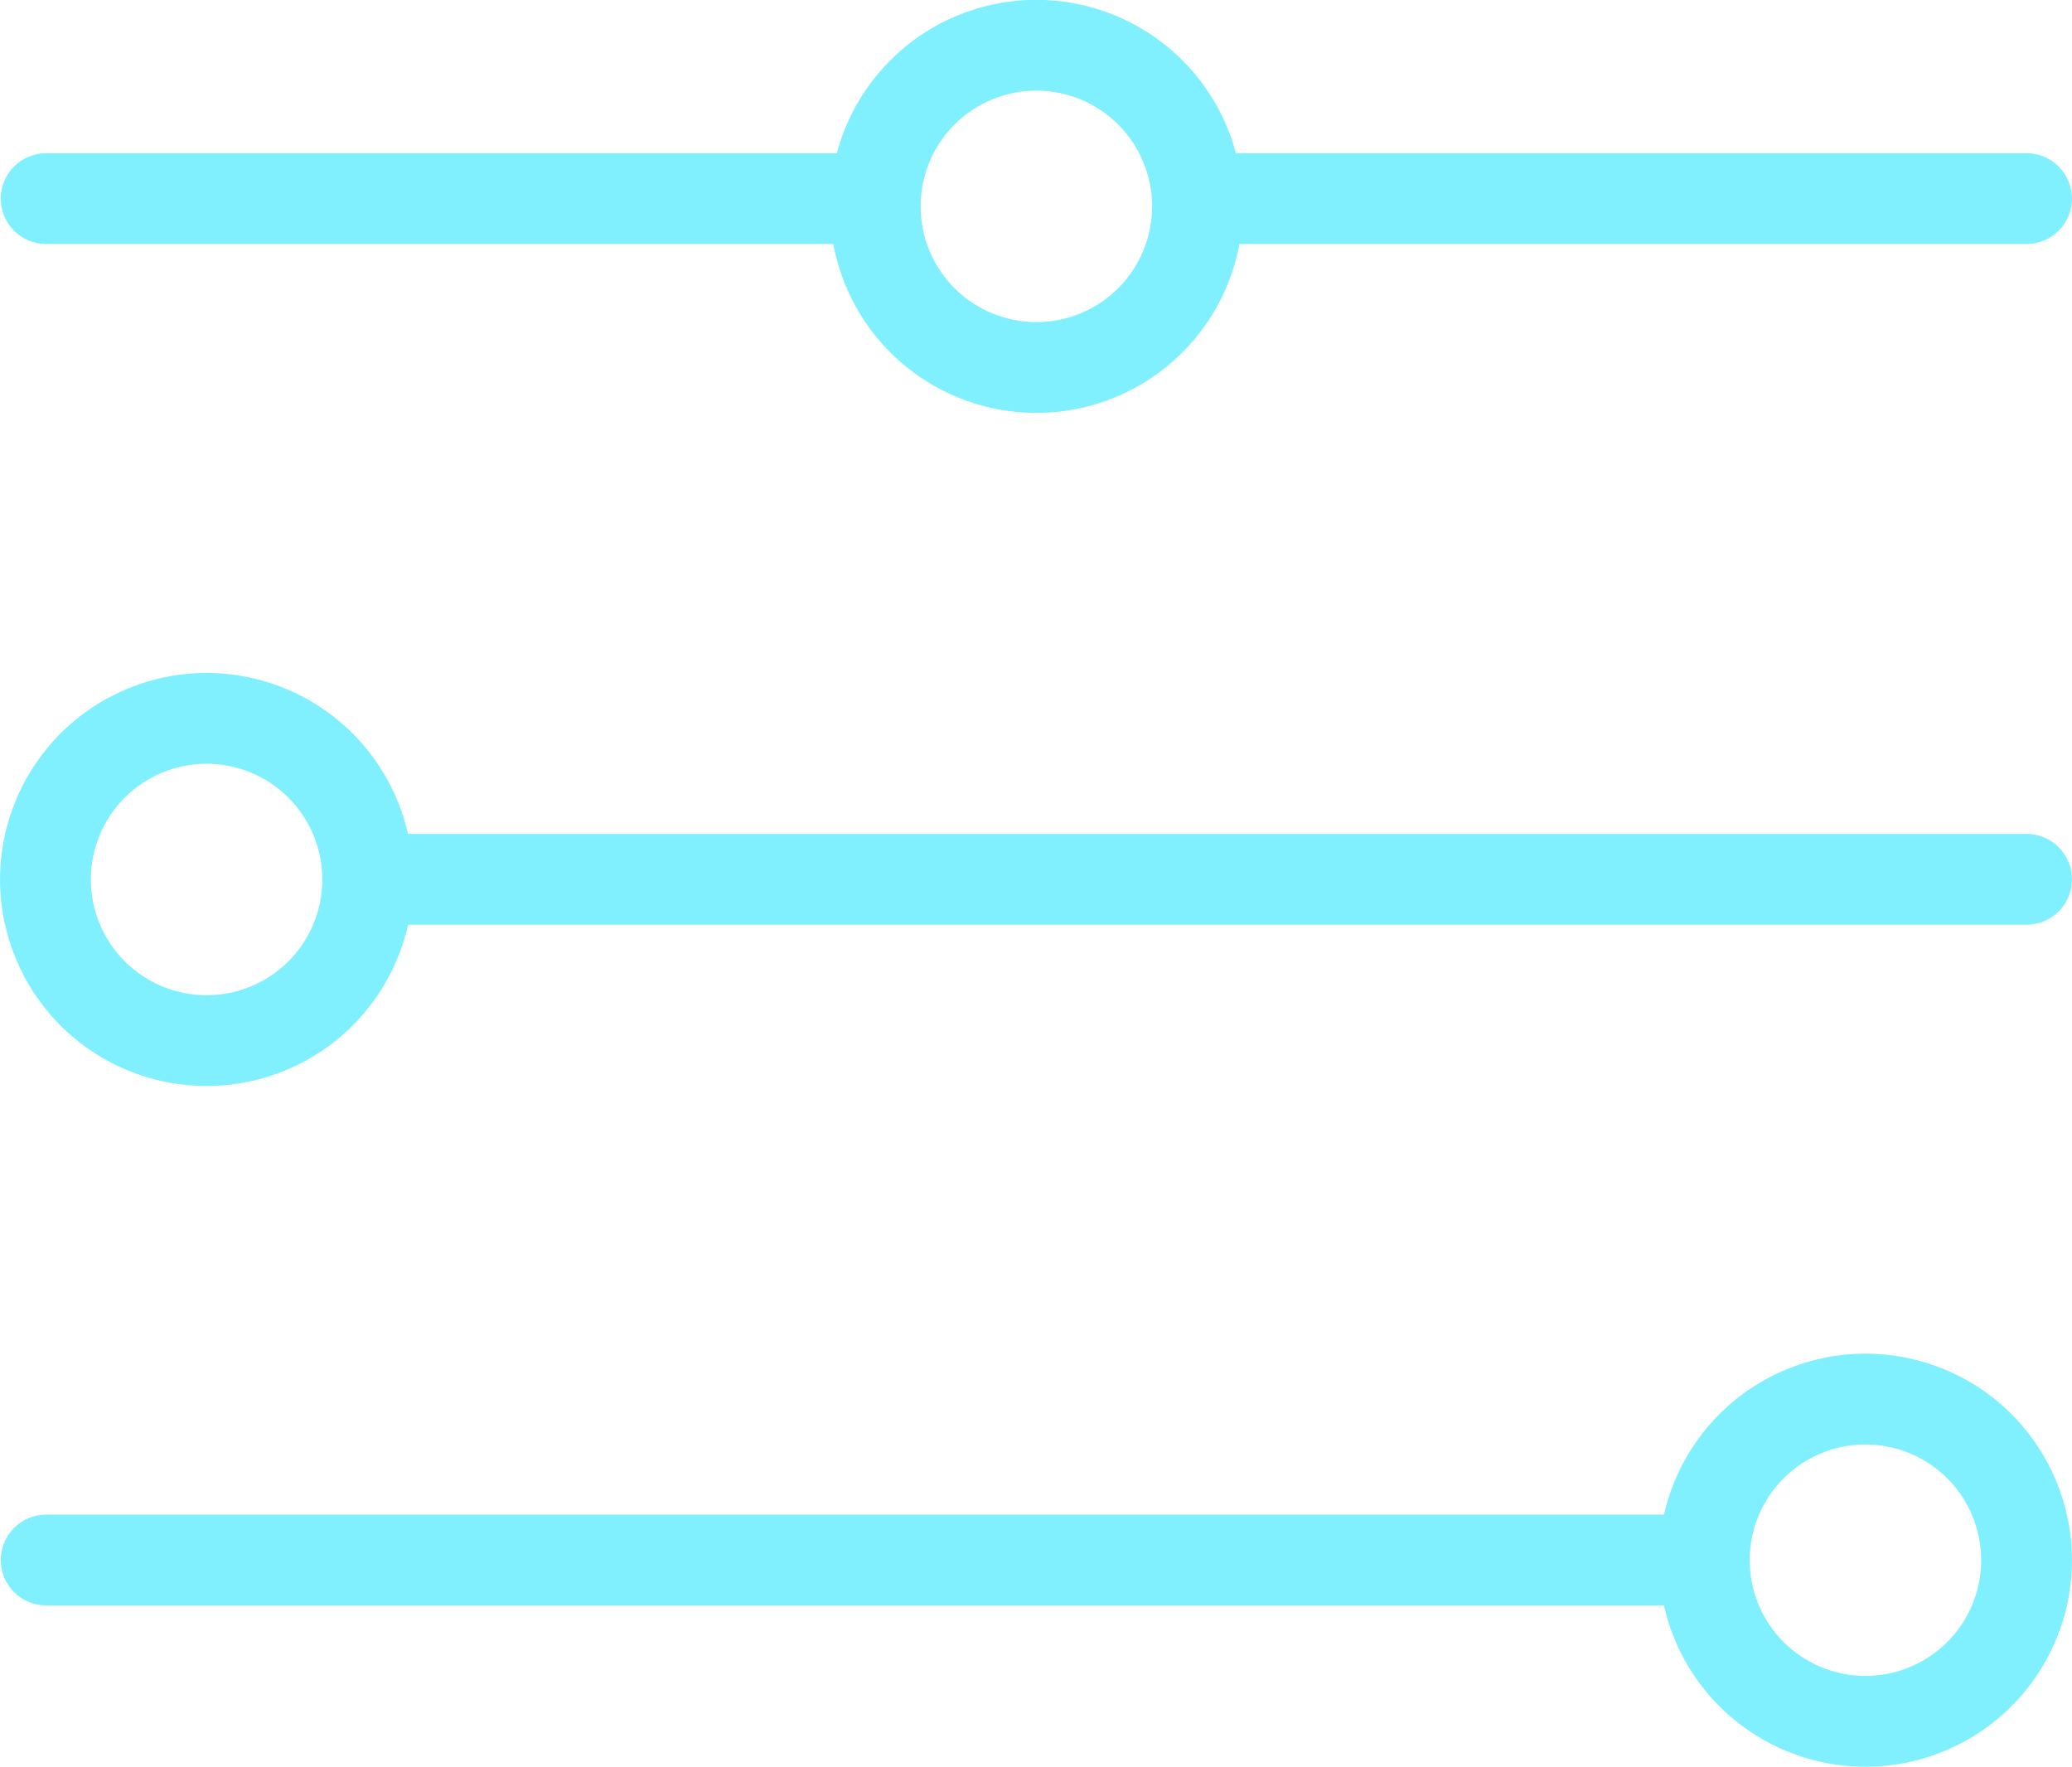 <?xml version="1.0" encoding="UTF-8" standalone="no"?><svg xmlns="http://www.w3.org/2000/svg" xmlns:xlink="http://www.w3.org/1999/xlink" fill="#80f0ff" height="428.1" preserveAspectRatio="xMidYMid meet" style="isolation:isolate" version="1" viewBox="5.0 42.0 502.0 428.1" width="502" zoomAndPan="magnify"><defs><clipPath id="a"><path d="M0 0H512V512H0z"/></clipPath></defs><g clip-path="url(#a)" id="change1_1"><path d="M 495.99 244.04 C 498.91 244.04 501.71 245.2 503.77 247.26 C 505.83 249.33 506.99 252.12 506.99 255.04 C 506.99 257.96 505.83 260.76 503.77 262.82 C 501.71 264.88 498.91 266.04 495.99 266.04 L 96.18 266.04 C 93.27 266.04 90.47 264.88 88.4 262.82 C 86.34 260.76 85.18 257.96 85.18 255.04 C 85.18 252.12 86.34 249.33 88.4 247.26 C 90.47 245.2 93.27 244.04 96.18 244.04 L 495.99 244.04 Z" fill="inherit"/><path d="M 495.99 79.12 C 498.91 79.12 501.71 80.28 503.77 82.34 C 505.83 84.4 506.99 87.2 506.99 90.12 C 506.99 93.04 505.83 95.84 503.77 97.9 C 501.71 99.96 498.91 101.12 495.99 101.12 L 297.09 101.12 C 294.17 101.12 291.37 99.96 289.31 97.9 C 287.25 95.84 286.09 93.04 286.09 90.12 C 286.09 87.2 287.25 84.4 289.31 82.34 C 291.37 80.28 294.17 79.12 297.09 79.12 L 495.99 79.12 Z" fill="inherit"/><path d="M 412.09 408.96 C 415 408.96 417.8 410.12 419.87 412.18 C 421.93 414.25 423.09 417.04 423.09 419.96 C 423.09 422.88 421.93 425.68 419.87 427.74 C 417.8 429.8 415 430.96 412.09 430.96 L 16.18 430.96 C 13.27 430.96 10.47 429.8 8.4 427.74 C 6.34 425.68 5.18 422.88 5.18 419.96 C 5.18 417.04 6.34 414.25 8.4 412.18 C 10.47 410.12 13.27 408.96 16.18 408.96 L 412.09 408.96 Z" fill="inherit"/><path d="M 206.05 92 C 206.05 78.73 211.32 66 220.7 56.62 C 230.08 47.23 242.82 41.96 256.09 41.96 C 269.36 41.96 282.09 47.23 291.47 56.62 C 300.85 66 306.13 78.73 306.13 92 L 306.13 92 C 306.13 105.27 300.85 118 291.47 127.38 C 282.09 136.77 269.36 142.04 256.09 142.04 C 242.82 142.04 230.08 136.77 220.7 127.38 C 211.32 118 206.05 105.27 206.05 92 Z M 228.05 92 C 228.05 84.57 231 77.43 236.26 72.17 C 241.52 66.92 248.65 63.96 256.09 63.96 C 263.52 63.96 270.66 66.92 275.92 72.17 C 281.17 77.43 284.13 84.57 284.13 92 L 284.13 92 C 284.13 99.43 281.17 106.57 275.92 111.83 C 270.66 117.08 263.52 120.04 256.09 120.04 C 248.65 120.04 241.52 117.08 236.26 111.83 C 231 106.57 228.05 99.43 228.05 92 Z" fill="inherit" fill-rule="evenodd"/><path d="M 5.01 255.08 C 5.01 241.82 10.28 229.08 19.66 219.7 C 29.04 210.32 41.78 205.04 55.05 205.04 C 68.31 205.04 81.05 210.32 90.43 219.7 C 99.81 229.08 105.09 241.82 105.09 255.08 C 105.09 268.35 99.81 281.09 90.43 290.47 C 81.05 299.85 68.31 305.12 55.05 305.12 C 41.78 305.12 29.04 299.85 19.66 290.47 C 10.28 281.09 5.01 268.35 5.01 255.08 Z M 27.01 255.08 C 27.01 247.65 29.96 240.51 35.22 235.25 C 40.48 230 47.61 227.04 55.05 227.04 C 62.48 227.04 69.62 230 74.88 235.25 C 80.13 240.51 83.09 247.65 83.09 255.08 C 83.09 262.52 80.13 269.65 74.88 274.91 C 69.62 280.17 62.48 283.12 55.05 283.12 C 47.61 283.12 40.48 280.17 35.22 274.91 C 29.96 269.65 27.01 262.52 27.01 255.08 Z" fill="inherit" fill-rule="evenodd"/><path d="M 406.91 420 C 406.91 406.73 412.19 394 421.57 384.62 C 430.95 375.23 443.69 369.96 456.95 369.96 C 470.22 369.96 482.96 375.23 492.34 384.62 C 501.72 394 506.99 406.73 506.99 420 L 506.99 420 C 506.99 433.27 501.72 446 492.34 455.38 C 482.96 464.77 470.22 470.04 456.95 470.04 C 443.69 470.04 430.95 464.77 421.57 455.38 C 412.19 446 406.91 433.27 406.91 420 Z M 428.91 420 C 428.91 412.57 431.87 405.43 437.12 400.17 C 442.38 394.92 449.52 391.96 456.95 391.96 C 464.39 391.96 471.52 394.92 476.78 400.17 C 482.04 405.43 484.99 412.57 484.99 420 L 484.99 420 C 484.99 427.43 482.04 434.57 476.78 439.83 C 471.52 445.08 464.39 448.04 456.95 448.04 C 449.52 448.04 442.38 445.08 437.12 439.83 C 431.87 434.57 428.91 427.43 428.91 420 Z" fill="inherit" fill-rule="evenodd"/><path d="M 214.09 79.12 C 217 79.12 219.8 80.28 221.87 82.34 C 223.93 84.4 225.09 87.2 225.09 90.12 C 225.09 93.04 223.93 95.84 221.87 97.9 C 219.8 99.96 217 101.12 214.09 101.12 L 16.18 101.12 C 13.27 101.12 10.47 99.96 8.4 97.9 C 6.34 95.84 5.18 93.04 5.18 90.12 C 5.18 87.2 6.34 84.4 8.4 82.34 C 10.47 80.28 13.27 79.12 16.18 79.12 L 214.09 79.12 Z" fill="inherit"/></g></svg>